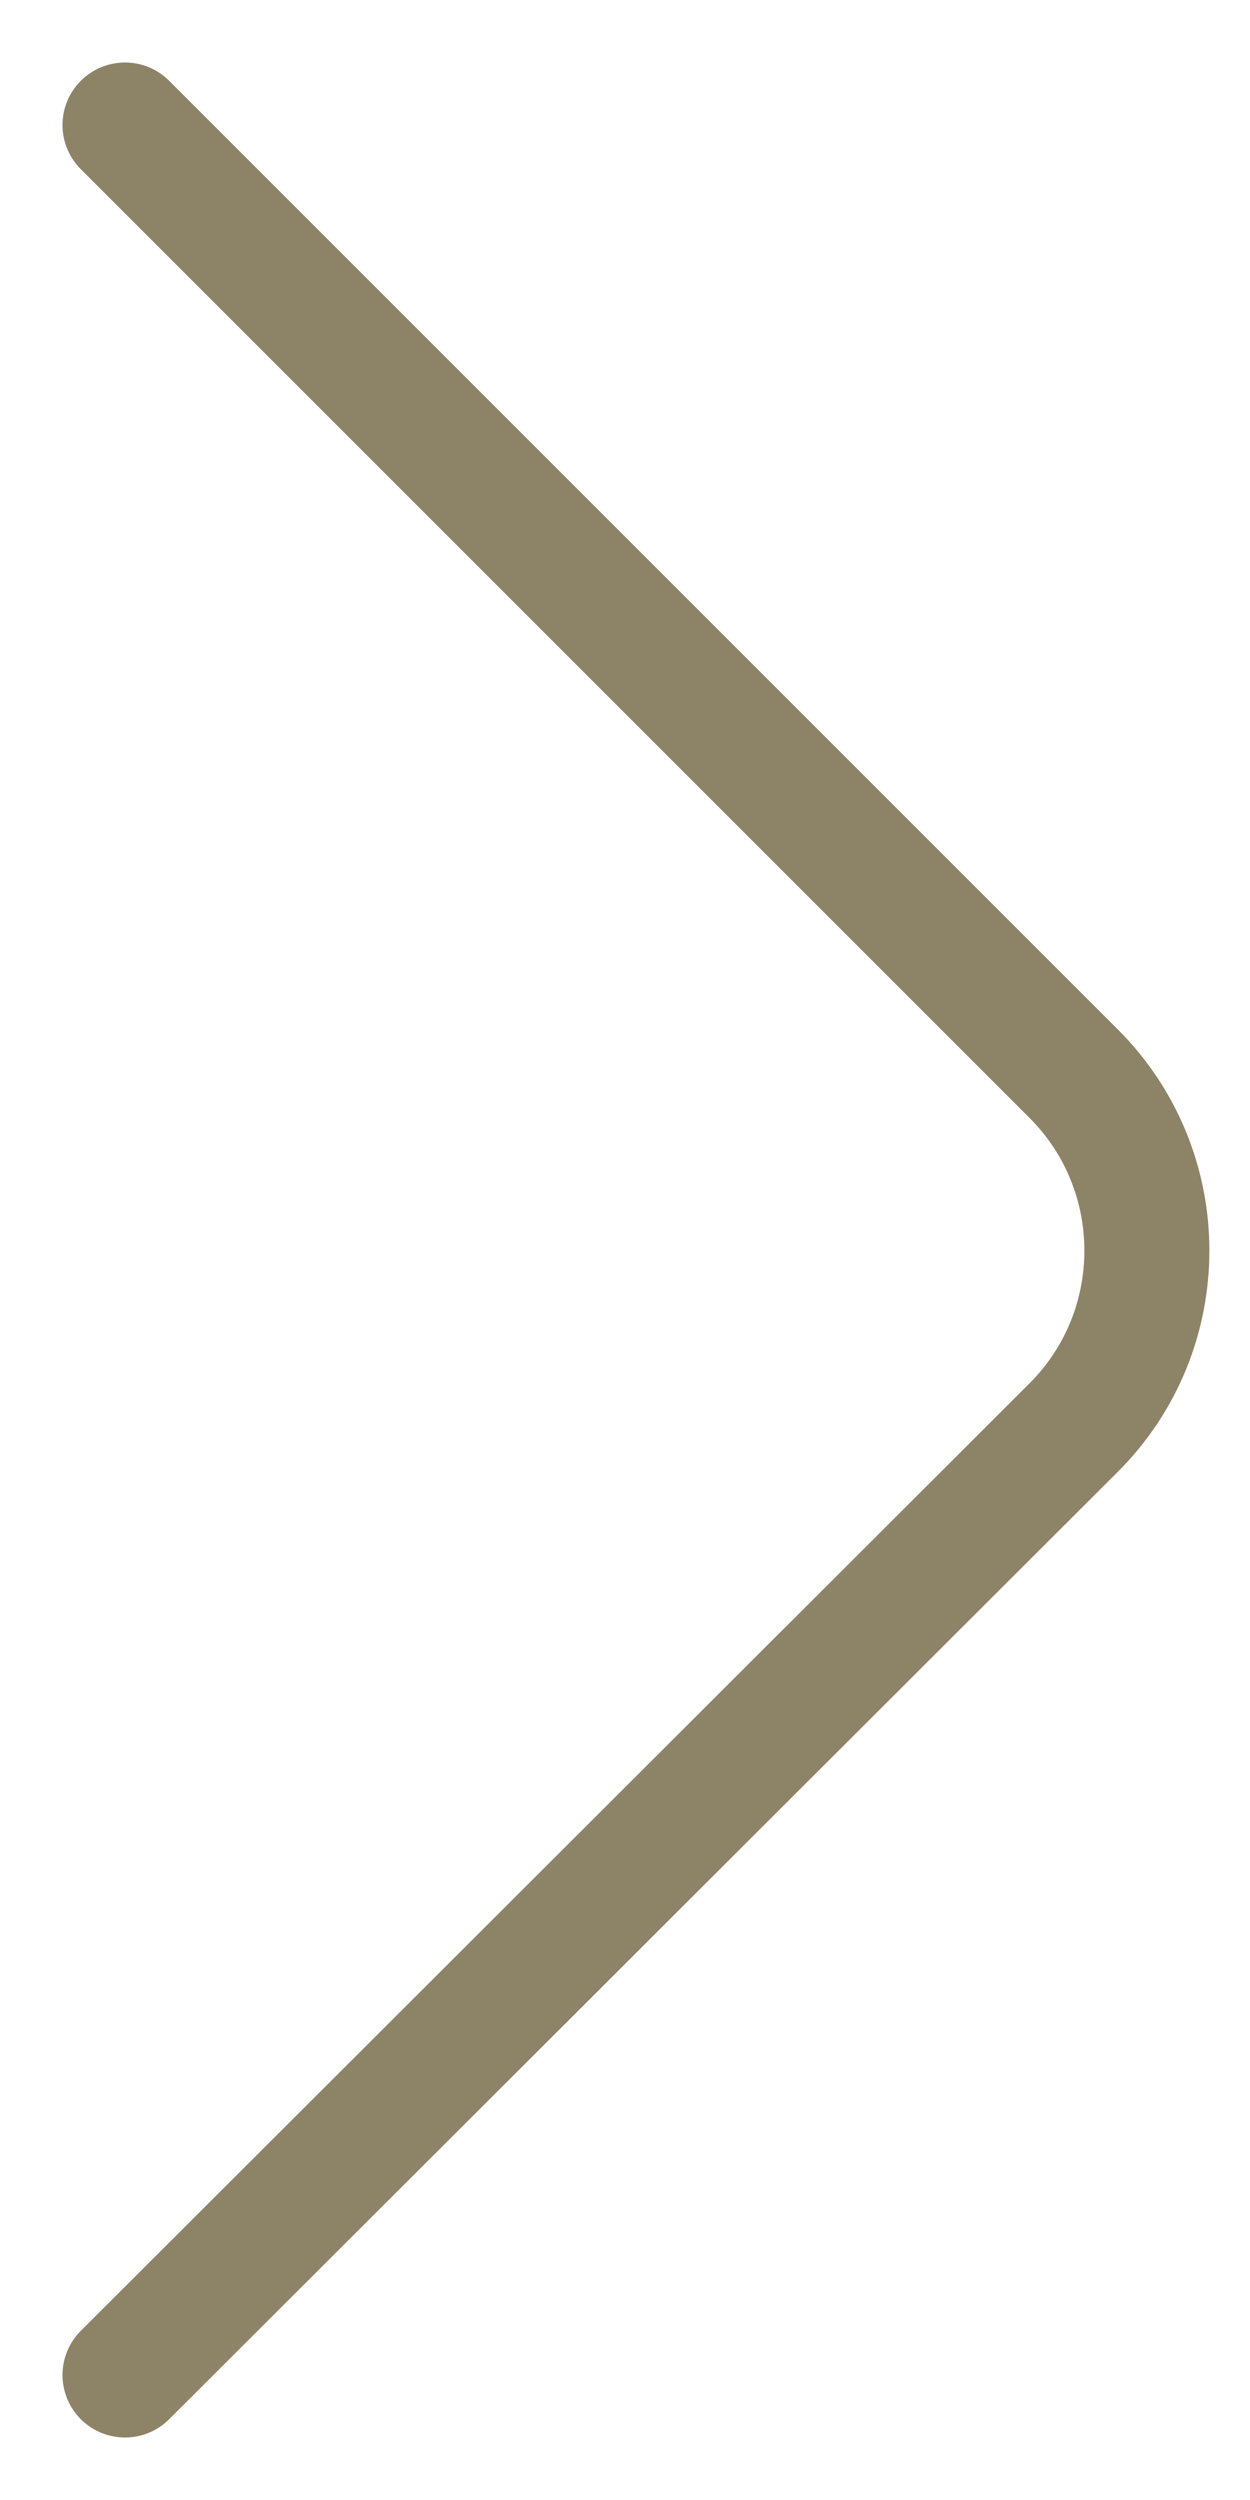 <svg xmlns="http://www.w3.org/2000/svg" width="10" height="20" viewBox="0 0 10 20" fill="none">
  <path d="M1 1L8.59 8.59C9.37 9.37 9.37 10.64 8.59 11.42L1 19" stroke="#8D8367" stroke-miterlimit="10" stroke-linecap="round"/>
</svg>